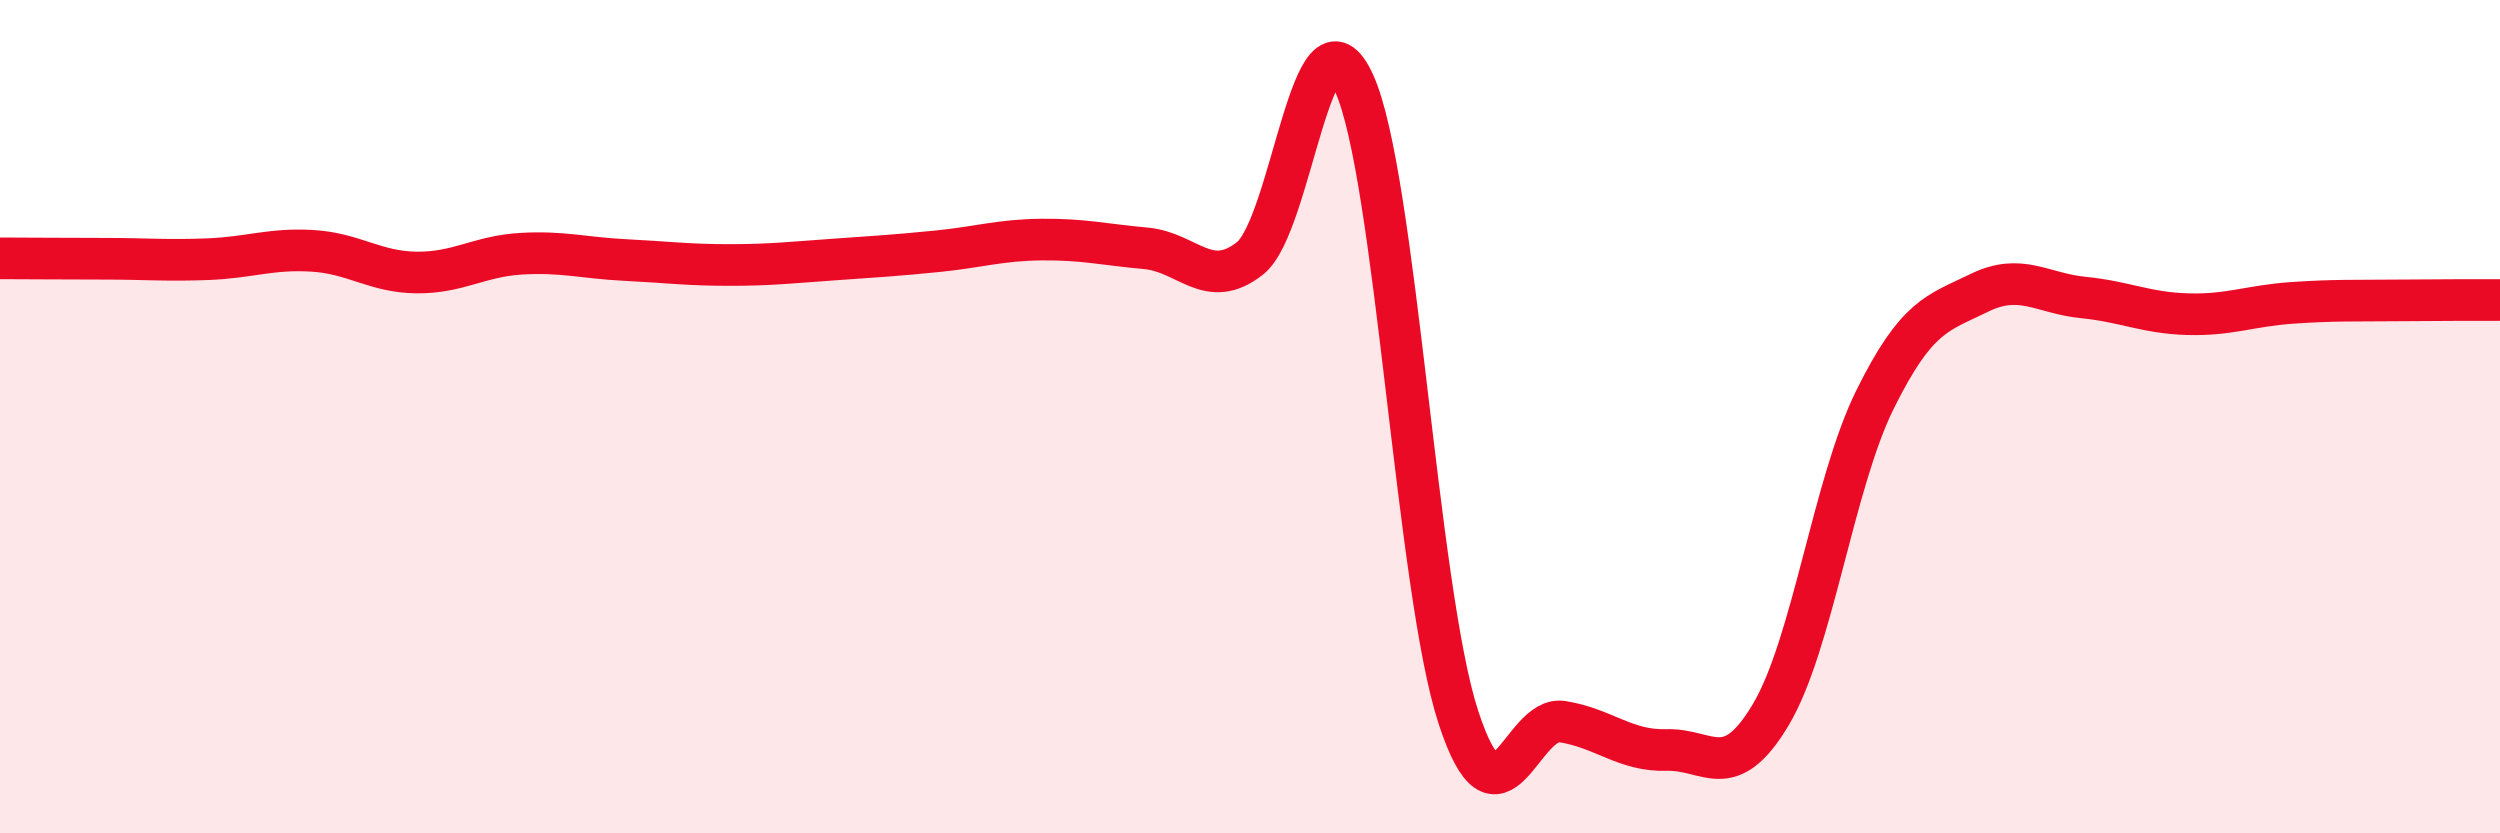 
    <svg width="60" height="20" viewBox="0 0 60 20" xmlns="http://www.w3.org/2000/svg">
      <path
        d="M 0,6.2 C 0.5,6.2 1.5,6.21 2.5,6.21 C 3.5,6.21 4,6.26 5,6.22 C 6,6.18 6.5,5.96 7.5,6.02 C 8.5,6.08 9,6.53 10,6.54 C 11,6.55 11.5,6.15 12.5,6.09 C 13.5,6.03 14,6.19 15,6.24 C 16,6.29 16.5,6.36 17.5,6.36 C 18.5,6.36 19,6.3 20,6.23 C 21,6.16 21.5,6.13 22.5,6.03 C 23.5,5.93 24,5.76 25,5.75 C 26,5.74 26.5,5.87 27.5,5.96 C 28.5,6.05 29,6.99 30,6.2 C 31,5.41 31.5,-0.2 32.5,2 C 33.5,4.2 34,14.15 35,17.21 C 36,20.27 36.5,17.16 37.5,17.32 C 38.5,17.48 39,18.03 40,18 C 41,17.97 41.5,18.83 42.5,17.15 C 43.5,15.47 44,11.61 45,9.59 C 46,7.57 46.5,7.52 47.5,7.03 C 48.5,6.54 49,7.04 50,7.14 C 51,7.24 51.5,7.51 52.5,7.54 C 53.5,7.57 54,7.34 55,7.27 C 56,7.2 56.5,7.22 57.5,7.21 C 58.5,7.2 59.5,7.2 60,7.2L60 20L0 20Z"
        fill="#EB0A25"
        opacity="0.1"
        stroke-linecap="round"
        stroke-linejoin="round"
      />
      <path
        d="M 0,6.2 C 0.5,6.2 1.5,6.21 2.5,6.21 C 3.5,6.21 4,6.26 5,6.22 C 6,6.18 6.5,5.96 7.5,6.02 C 8.5,6.08 9,6.53 10,6.54 C 11,6.55 11.5,6.15 12.5,6.09 C 13.5,6.03 14,6.19 15,6.24 C 16,6.29 16.5,6.36 17.5,6.36 C 18.5,6.36 19,6.3 20,6.23 C 21,6.16 21.5,6.13 22.5,6.03 C 23.5,5.93 24,5.76 25,5.75 C 26,5.74 26.5,5.87 27.5,5.96 C 28.5,6.05 29,6.99 30,6.2 C 31,5.41 31.5,-0.2 32.5,2 C 33.5,4.2 34,14.15 35,17.21 C 36,20.27 36.5,17.16 37.5,17.32 C 38.5,17.48 39,18.03 40,18 C 41,17.97 41.5,18.83 42.5,17.15 C 43.5,15.47 44,11.61 45,9.59 C 46,7.57 46.5,7.52 47.5,7.03 C 48.5,6.54 49,7.04 50,7.14 C 51,7.24 51.5,7.51 52.5,7.54 C 53.5,7.57 54,7.34 55,7.27 C 56,7.2 56.5,7.22 57.5,7.21 C 58.5,7.2 59.5,7.2 60,7.2"
        stroke="#EB0A25"
        stroke-width="1"
        fill="none"
        stroke-linecap="round"
        stroke-linejoin="round"
      />
    </svg>
  